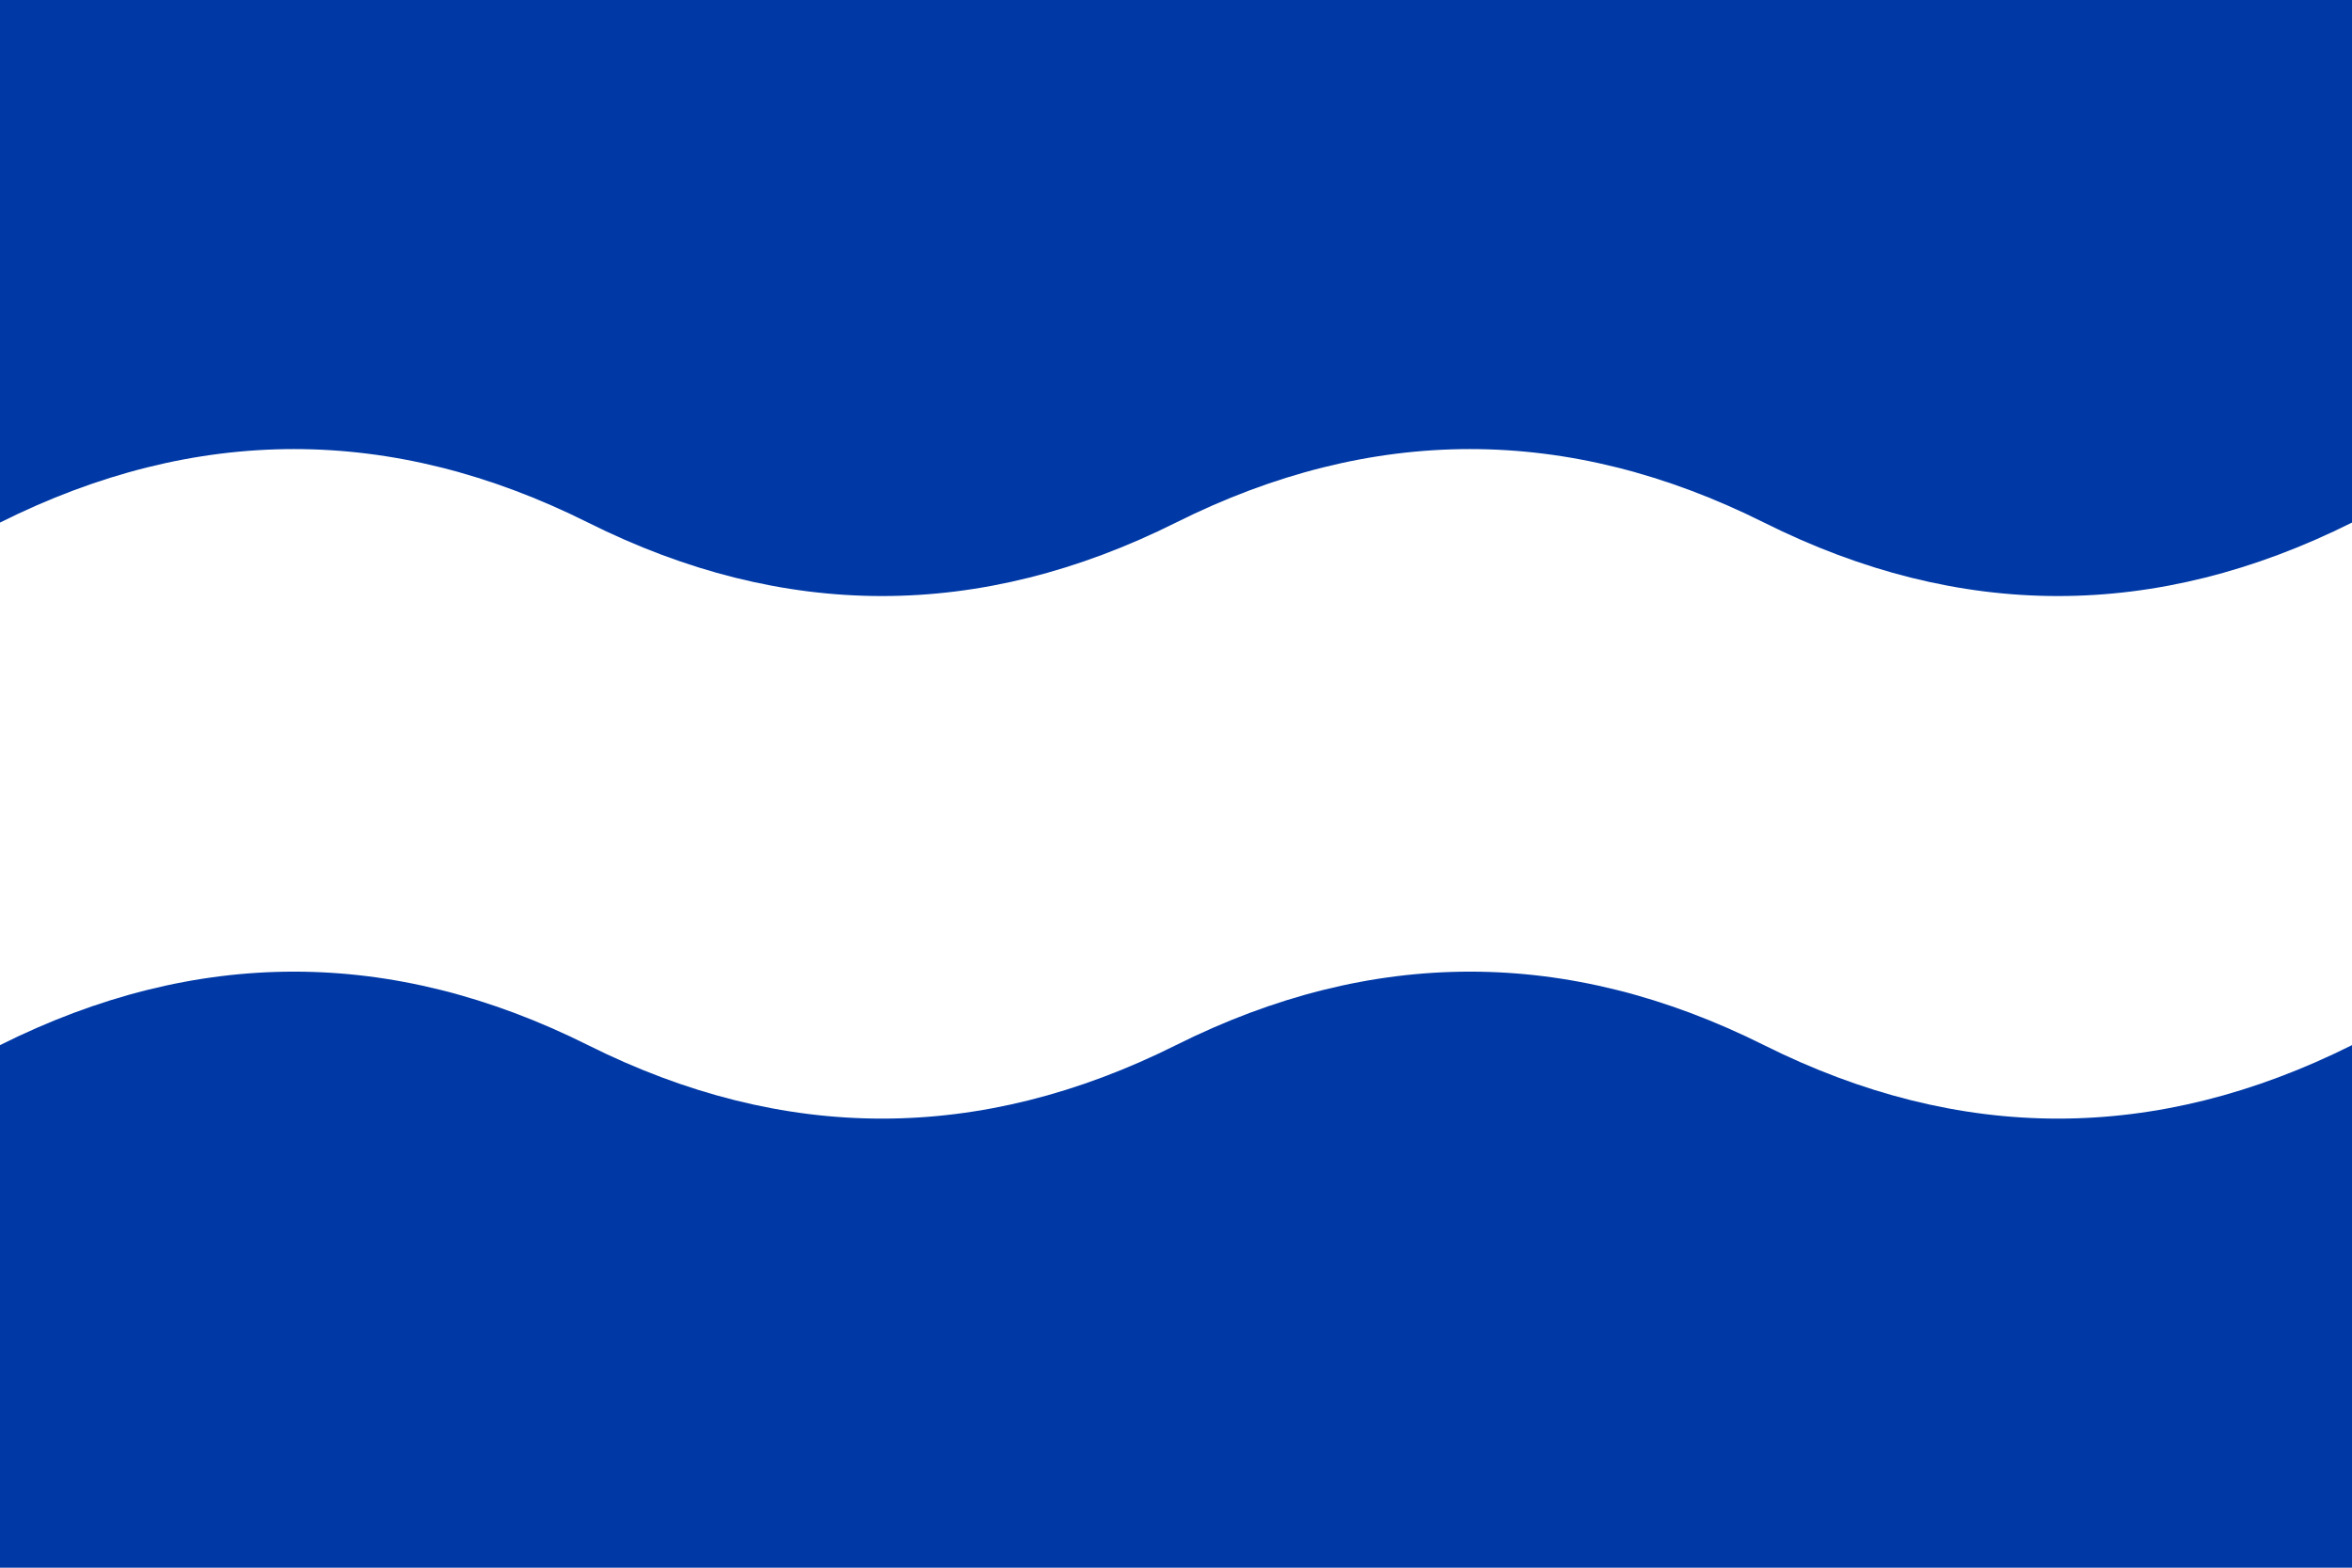 <?xml version="1.0" encoding="UTF-8" standalone="no"?>
<svg
   xmlns:dc="http://purl.org/dc/elements/1.1/"
   xmlns:cc="http://web.resource.org/cc/"
   xmlns:rdf="http://www.w3.org/1999/02/22-rdf-syntax-ns#"
   xmlns:svg="http://www.w3.org/2000/svg"
   xmlns="http://www.w3.org/2000/svg"
   xmlns:sodipodi="http://sodipodi.sourceforge.net/DTD/sodipodi-0.dtd"
   xmlns:inkscape="http://www.inkscape.org/namespaces/inkscape"
   version="1.1"
   viewBox="0 0 72 48"
   width="450"
   height="300"
   id="svg9593"
   sodipodi:version="0.32"
   inkscape:version="0.45.1"
   sodipodi:docname="Maassluis.svg"
   inkscape:output_extension="org.inkscape.output.svg.inkscape"
   sodipodi:docbase="C:\TIIKERI\Liput\Alankomaat\provinssit\Zuid-Holland - kunnat\svg">
  <defs
     id="defs9600" />
  <sodipodi:namedview
     inkscape:window-height="712"
     inkscape:window-width="1024"
     inkscape:pageshadow="2"
     inkscape:pageopacity="0.0"
     guidetolerance="10.0"
     gridtolerance="10.0"
     objecttolerance="10.0"
     borderopacity="1.0"
     bordercolor="#666666"
     pagecolor="#ffffff"
     id="base"
     inkscape:zoom="0.89125296"
     inkscape:cx="427.63536"
     inkscape:cy="204.39857"
     inkscape:window-x="-4"
     inkscape:window-y="-4"
     inkscape:current-layer="svg9593" />
  <rect
     width="100%"
     height="100%"
     fill="blue"
     id="rect9595"
     style="fill:#0039a6;fill-opacity:1" />
  <path
     fill="white"
     d="M0,16 q9,-4.5 18,0 t18,0 t18,0 t18,0 v16 q-9,4.5 -18,0 t-18,0 t-18,0 t-18,0"
     id="path9597" />
</svg>
